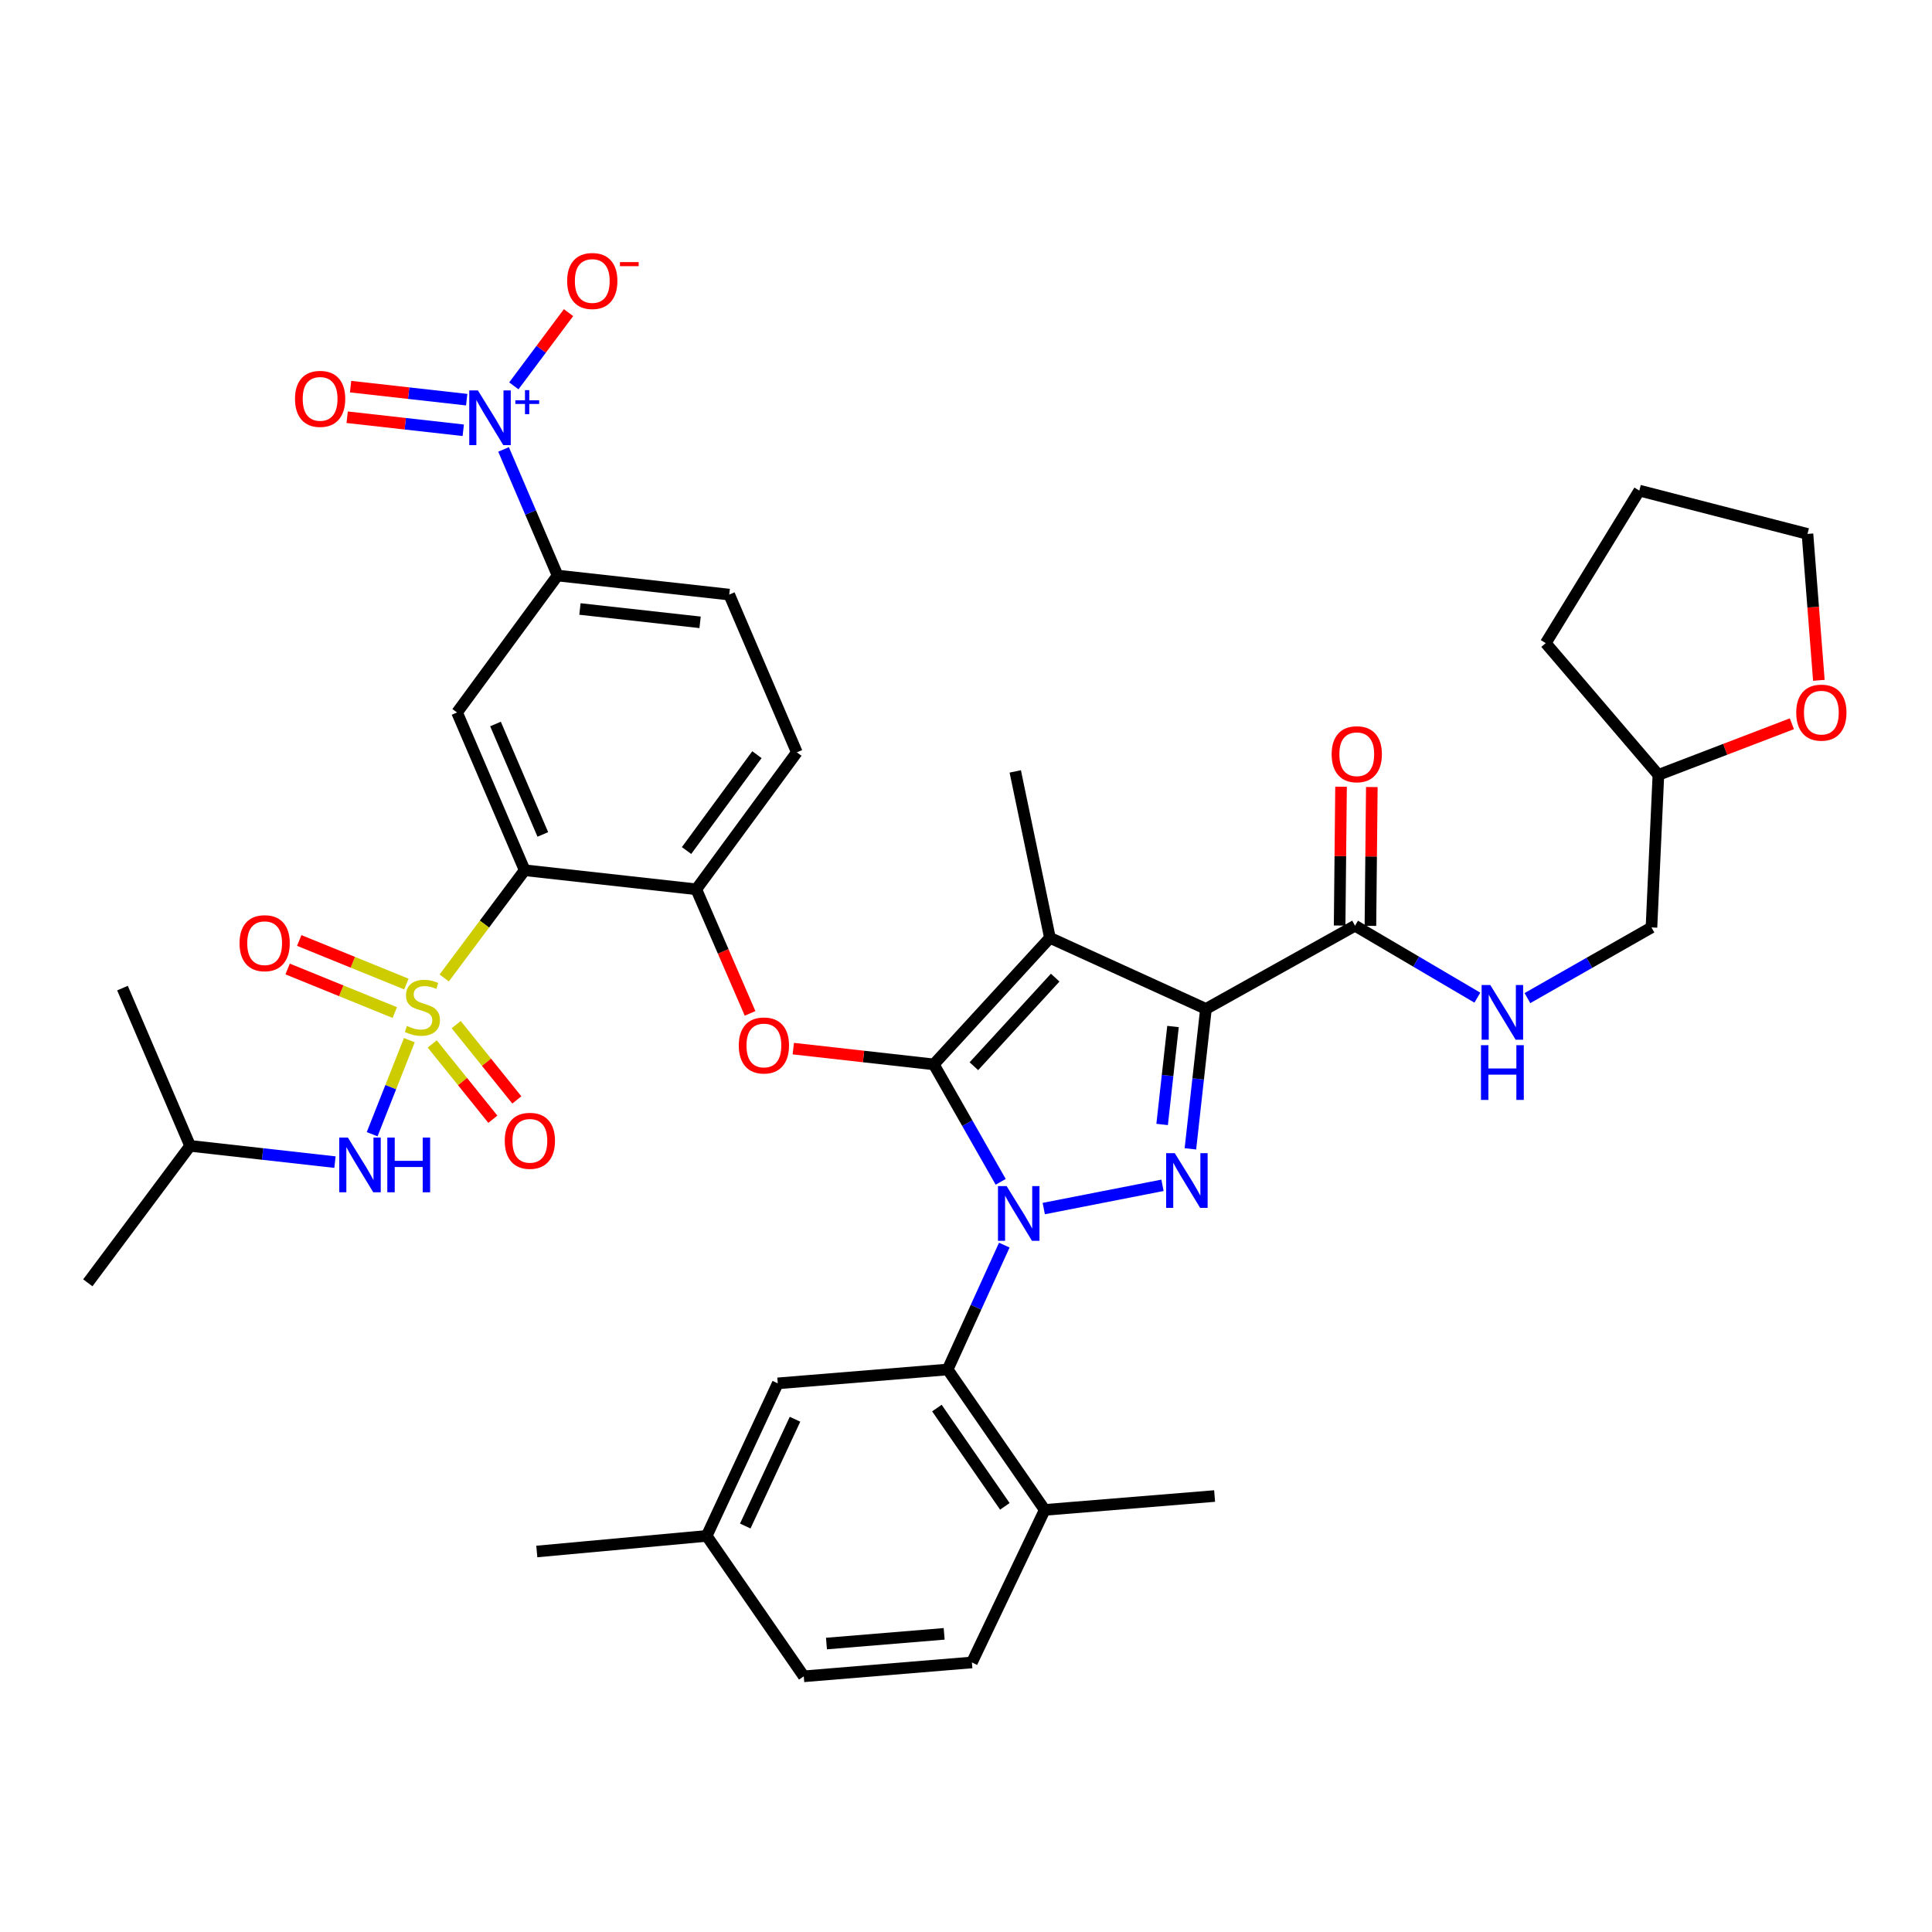 <?xml version='1.0' encoding='iso-8859-1'?>
<svg version='1.1' baseProfile='full'
              xmlns='http://www.w3.org/2000/svg'
                      xmlns:rdkit='http://www.rdkit.org/xml'
                      xmlns:xlink='http://www.w3.org/1999/xlink'
                  xml:space='preserve'
width='1000px' height='1000px' viewBox='0 0 1000 1000'>
<!-- END OF HEADER -->
<rect style='opacity:1.0;fill:#FFFFFF;stroke:none' width='1000' height='1000' x='0' y='0'> </rect>
<path class='bond-0' d='M 927.471,374.62 L 892.927,387.851' style='fill:none;fill-rule:evenodd;stroke:#FF0000;stroke-width:6px;stroke-linecap:butt;stroke-linejoin:miter;stroke-opacity:1' />
<path class='bond-0' d='M 892.927,387.851 L 858.383,401.082' style='fill:none;fill-rule:evenodd;stroke:#000000;stroke-width:6px;stroke-linecap:butt;stroke-linejoin:miter;stroke-opacity:1' />
<path class='bond-1' d='M 941.437,352.138 L 938.493,314.247' style='fill:none;fill-rule:evenodd;stroke:#FF0000;stroke-width:6px;stroke-linecap:butt;stroke-linejoin:miter;stroke-opacity:1' />
<path class='bond-1' d='M 938.493,314.247 L 935.549,276.355' style='fill:none;fill-rule:evenodd;stroke:#000000;stroke-width:6px;stroke-linecap:butt;stroke-linejoin:miter;stroke-opacity:1' />
<path class='bond-2' d='M 701.359,479.142 L 733.019,497.763' style='fill:none;fill-rule:evenodd;stroke:#000000;stroke-width:6px;stroke-linecap:butt;stroke-linejoin:miter;stroke-opacity:1' />
<path class='bond-2' d='M 733.019,497.763 L 764.679,516.384' style='fill:none;fill-rule:evenodd;stroke:#0000FF;stroke-width:6px;stroke-linecap:butt;stroke-linejoin:miter;stroke-opacity:1' />
<path class='bond-3' d='M 709.327,479.223 L 709.692,443.296' style='fill:none;fill-rule:evenodd;stroke:#000000;stroke-width:6px;stroke-linecap:butt;stroke-linejoin:miter;stroke-opacity:1' />
<path class='bond-3' d='M 709.692,443.296 L 710.057,407.369' style='fill:none;fill-rule:evenodd;stroke:#FF0000;stroke-width:6px;stroke-linecap:butt;stroke-linejoin:miter;stroke-opacity:1' />
<path class='bond-3' d='M 693.391,479.061 L 693.756,443.134' style='fill:none;fill-rule:evenodd;stroke:#000000;stroke-width:6px;stroke-linecap:butt;stroke-linejoin:miter;stroke-opacity:1' />
<path class='bond-3' d='M 693.756,443.134 L 694.122,407.207' style='fill:none;fill-rule:evenodd;stroke:#FF0000;stroke-width:6px;stroke-linecap:butt;stroke-linejoin:miter;stroke-opacity:1' />
<path class='bond-4' d='M 701.359,479.142 L 624.193,522.214' style='fill:none;fill-rule:evenodd;stroke:#000000;stroke-width:6px;stroke-linecap:butt;stroke-linejoin:miter;stroke-opacity:1' />
<path class='bond-5' d='M 790.591,516.618 L 822.694,498.327' style='fill:none;fill-rule:evenodd;stroke:#0000FF;stroke-width:6px;stroke-linecap:butt;stroke-linejoin:miter;stroke-opacity:1' />
<path class='bond-5' d='M 822.694,498.327 L 854.797,480.036' style='fill:none;fill-rule:evenodd;stroke:#000000;stroke-width:6px;stroke-linecap:butt;stroke-linejoin:miter;stroke-opacity:1' />
<path class='bond-6' d='M 858.383,401.082 L 854.797,480.036' style='fill:none;fill-rule:evenodd;stroke:#000000;stroke-width:6px;stroke-linecap:butt;stroke-linejoin:miter;stroke-opacity:1' />
<path class='bond-7' d='M 858.383,401.082 L 800.066,332.884' style='fill:none;fill-rule:evenodd;stroke:#000000;stroke-width:6px;stroke-linecap:butt;stroke-linejoin:miter;stroke-opacity:1' />
<path class='bond-8' d='M 519.831,644.47 L 505.169,676.657' style='fill:none;fill-rule:evenodd;stroke:#0000FF;stroke-width:6px;stroke-linecap:butt;stroke-linejoin:miter;stroke-opacity:1' />
<path class='bond-8' d='M 505.169,676.657 L 490.506,708.844' style='fill:none;fill-rule:evenodd;stroke:#000000;stroke-width:6px;stroke-linecap:butt;stroke-linejoin:miter;stroke-opacity:1' />
<path class='bond-9' d='M 540.249,625.553 L 601.703,613.514' style='fill:none;fill-rule:evenodd;stroke:#0000FF;stroke-width:6px;stroke-linecap:butt;stroke-linejoin:miter;stroke-opacity:1' />
<path class='bond-10' d='M 517.959,611.711 L 500.643,581.319' style='fill:none;fill-rule:evenodd;stroke:#0000FF;stroke-width:6px;stroke-linecap:butt;stroke-linejoin:miter;stroke-opacity:1' />
<path class='bond-10' d='M 500.643,581.319 L 483.326,550.926' style='fill:none;fill-rule:evenodd;stroke:#000000;stroke-width:6px;stroke-linecap:butt;stroke-linejoin:miter;stroke-opacity:1' />
<path class='bond-11' d='M 616.15,594.646 L 620.171,558.43' style='fill:none;fill-rule:evenodd;stroke:#0000FF;stroke-width:6px;stroke-linecap:butt;stroke-linejoin:miter;stroke-opacity:1' />
<path class='bond-11' d='M 620.171,558.43 L 624.193,522.214' style='fill:none;fill-rule:evenodd;stroke:#000000;stroke-width:6px;stroke-linecap:butt;stroke-linejoin:miter;stroke-opacity:1' />
<path class='bond-11' d='M 601.518,582.022 L 604.333,556.671' style='fill:none;fill-rule:evenodd;stroke:#0000FF;stroke-width:6px;stroke-linecap:butt;stroke-linejoin:miter;stroke-opacity:1' />
<path class='bond-11' d='M 604.333,556.671 L 607.148,531.32' style='fill:none;fill-rule:evenodd;stroke:#000000;stroke-width:6px;stroke-linecap:butt;stroke-linejoin:miter;stroke-opacity:1' />
<path class='bond-12' d='M 624.193,522.214 L 543.441,485.419' style='fill:none;fill-rule:evenodd;stroke:#000000;stroke-width:6px;stroke-linecap:butt;stroke-linejoin:miter;stroke-opacity:1' />
<path class='bond-13' d='M 543.441,485.419 L 483.326,550.926' style='fill:none;fill-rule:evenodd;stroke:#000000;stroke-width:6px;stroke-linecap:butt;stroke-linejoin:miter;stroke-opacity:1' />
<path class='bond-13' d='M 546.165,506.02 L 504.085,551.875' style='fill:none;fill-rule:evenodd;stroke:#000000;stroke-width:6px;stroke-linecap:butt;stroke-linejoin:miter;stroke-opacity:1' />
<path class='bond-14' d='M 543.441,485.419 L 525.495,399.284' style='fill:none;fill-rule:evenodd;stroke:#000000;stroke-width:6px;stroke-linecap:butt;stroke-linejoin:miter;stroke-opacity:1' />
<path class='bond-15' d='M 483.326,550.926 L 446.966,546.844' style='fill:none;fill-rule:evenodd;stroke:#000000;stroke-width:6px;stroke-linecap:butt;stroke-linejoin:miter;stroke-opacity:1' />
<path class='bond-15' d='M 446.966,546.844 L 410.606,542.762' style='fill:none;fill-rule:evenodd;stroke:#FF0000;stroke-width:6px;stroke-linecap:butt;stroke-linejoin:miter;stroke-opacity:1' />
<path class='bond-16' d='M 377.448,307.758 L 288.613,297.895' style='fill:none;fill-rule:evenodd;stroke:#000000;stroke-width:6px;stroke-linecap:butt;stroke-linejoin:miter;stroke-opacity:1' />
<path class='bond-16' d='M 362.365,322.117 L 300.18,315.213' style='fill:none;fill-rule:evenodd;stroke:#000000;stroke-width:6px;stroke-linecap:butt;stroke-linejoin:miter;stroke-opacity:1' />
<path class='bond-17' d='M 377.448,307.758 L 412.437,389.413' style='fill:none;fill-rule:evenodd;stroke:#000000;stroke-width:6px;stroke-linecap:butt;stroke-linejoin:miter;stroke-opacity:1' />
<path class='bond-18' d='M 388.234,524.534 L 374.316,492.418' style='fill:none;fill-rule:evenodd;stroke:#FF0000;stroke-width:6px;stroke-linecap:butt;stroke-linejoin:miter;stroke-opacity:1' />
<path class='bond-18' d='M 374.316,492.418 L 360.397,460.302' style='fill:none;fill-rule:evenodd;stroke:#000000;stroke-width:6px;stroke-linecap:butt;stroke-linejoin:miter;stroke-opacity:1' />
<path class='bond-19' d='M 288.613,297.895 L 236.573,368.776' style='fill:none;fill-rule:evenodd;stroke:#000000;stroke-width:6px;stroke-linecap:butt;stroke-linejoin:miter;stroke-opacity:1' />
<path class='bond-20' d='M 288.613,297.895 L 274.628,265.258' style='fill:none;fill-rule:evenodd;stroke:#000000;stroke-width:6px;stroke-linecap:butt;stroke-linejoin:miter;stroke-opacity:1' />
<path class='bond-20' d='M 274.628,265.258 L 260.644,232.621' style='fill:none;fill-rule:evenodd;stroke:#0000FF;stroke-width:6px;stroke-linecap:butt;stroke-linejoin:miter;stroke-opacity:1' />
<path class='bond-21' d='M 236.573,368.776 L 271.57,450.431' style='fill:none;fill-rule:evenodd;stroke:#000000;stroke-width:6px;stroke-linecap:butt;stroke-linejoin:miter;stroke-opacity:1' />
<path class='bond-21' d='M 256.47,374.746 L 280.968,431.904' style='fill:none;fill-rule:evenodd;stroke:#000000;stroke-width:6px;stroke-linecap:butt;stroke-linejoin:miter;stroke-opacity:1' />
<path class='bond-22' d='M 271.57,450.431 L 360.397,460.302' style='fill:none;fill-rule:evenodd;stroke:#000000;stroke-width:6px;stroke-linecap:butt;stroke-linejoin:miter;stroke-opacity:1' />
<path class='bond-23' d='M 271.57,450.431 L 250.745,478.312' style='fill:none;fill-rule:evenodd;stroke:#000000;stroke-width:6px;stroke-linecap:butt;stroke-linejoin:miter;stroke-opacity:1' />
<path class='bond-23' d='M 250.745,478.312 L 229.919,506.194' style='fill:none;fill-rule:evenodd;stroke:#CCCC00;stroke-width:6px;stroke-linecap:butt;stroke-linejoin:miter;stroke-opacity:1' />
<path class='bond-24' d='M 490.506,708.844 L 540.749,781.521' style='fill:none;fill-rule:evenodd;stroke:#000000;stroke-width:6px;stroke-linecap:butt;stroke-linejoin:miter;stroke-opacity:1' />
<path class='bond-24' d='M 484.934,728.808 L 520.104,779.682' style='fill:none;fill-rule:evenodd;stroke:#000000;stroke-width:6px;stroke-linecap:butt;stroke-linejoin:miter;stroke-opacity:1' />
<path class='bond-25' d='M 490.506,708.844 L 402.574,716.024' style='fill:none;fill-rule:evenodd;stroke:#000000;stroke-width:6px;stroke-linecap:butt;stroke-linejoin:miter;stroke-opacity:1' />
<path class='bond-26' d='M 540.749,781.521 L 503.06,860.485' style='fill:none;fill-rule:evenodd;stroke:#000000;stroke-width:6px;stroke-linecap:butt;stroke-linejoin:miter;stroke-opacity:1' />
<path class='bond-27' d='M 540.749,781.521 L 628.681,774.341' style='fill:none;fill-rule:evenodd;stroke:#000000;stroke-width:6px;stroke-linecap:butt;stroke-linejoin:miter;stroke-opacity:1' />
<path class='bond-28' d='M 402.574,716.024 L 365.78,794.978' style='fill:none;fill-rule:evenodd;stroke:#000000;stroke-width:6px;stroke-linecap:butt;stroke-linejoin:miter;stroke-opacity:1' />
<path class='bond-28' d='M 411.5,734.599 L 385.743,789.867' style='fill:none;fill-rule:evenodd;stroke:#000000;stroke-width:6px;stroke-linecap:butt;stroke-linejoin:miter;stroke-opacity:1' />
<path class='bond-29' d='M 503.06,860.485 L 416.031,867.656' style='fill:none;fill-rule:evenodd;stroke:#000000;stroke-width:6px;stroke-linecap:butt;stroke-linejoin:miter;stroke-opacity:1' />
<path class='bond-29' d='M 488.697,845.678 L 427.777,850.698' style='fill:none;fill-rule:evenodd;stroke:#000000;stroke-width:6px;stroke-linecap:butt;stroke-linejoin:miter;stroke-opacity:1' />
<path class='bond-30' d='M 365.78,794.978 L 416.031,867.656' style='fill:none;fill-rule:evenodd;stroke:#000000;stroke-width:6px;stroke-linecap:butt;stroke-linejoin:miter;stroke-opacity:1' />
<path class='bond-31' d='M 365.78,794.978 L 277.848,803.053' style='fill:none;fill-rule:evenodd;stroke:#000000;stroke-width:6px;stroke-linecap:butt;stroke-linejoin:miter;stroke-opacity:1' />
<path class='bond-32' d='M 360.397,460.302 L 412.437,389.413' style='fill:none;fill-rule:evenodd;stroke:#000000;stroke-width:6px;stroke-linecap:butt;stroke-linejoin:miter;stroke-opacity:1' />
<path class='bond-32' d='M 355.356,440.238 L 391.785,390.616' style='fill:none;fill-rule:evenodd;stroke:#000000;stroke-width:6px;stroke-linecap:butt;stroke-linejoin:miter;stroke-opacity:1' />
<path class='bond-33' d='M 223.719,540.339 L 239.41,559.826' style='fill:none;fill-rule:evenodd;stroke:#CCCC00;stroke-width:6px;stroke-linecap:butt;stroke-linejoin:miter;stroke-opacity:1' />
<path class='bond-33' d='M 239.41,559.826 L 255.102,579.313' style='fill:none;fill-rule:evenodd;stroke:#FF0000;stroke-width:6px;stroke-linecap:butt;stroke-linejoin:miter;stroke-opacity:1' />
<path class='bond-33' d='M 236.131,530.344 L 251.823,549.831' style='fill:none;fill-rule:evenodd;stroke:#CCCC00;stroke-width:6px;stroke-linecap:butt;stroke-linejoin:miter;stroke-opacity:1' />
<path class='bond-33' d='M 251.823,549.831 L 267.514,569.318' style='fill:none;fill-rule:evenodd;stroke:#FF0000;stroke-width:6px;stroke-linecap:butt;stroke-linejoin:miter;stroke-opacity:1' />
<path class='bond-34' d='M 210.345,509.341 L 182.613,498.065' style='fill:none;fill-rule:evenodd;stroke:#CCCC00;stroke-width:6px;stroke-linecap:butt;stroke-linejoin:miter;stroke-opacity:1' />
<path class='bond-34' d='M 182.613,498.065 L 154.881,486.788' style='fill:none;fill-rule:evenodd;stroke:#FF0000;stroke-width:6px;stroke-linecap:butt;stroke-linejoin:miter;stroke-opacity:1' />
<path class='bond-34' d='M 204.342,524.104 L 176.61,512.827' style='fill:none;fill-rule:evenodd;stroke:#CCCC00;stroke-width:6px;stroke-linecap:butt;stroke-linejoin:miter;stroke-opacity:1' />
<path class='bond-34' d='M 176.61,512.827 L 148.879,501.55' style='fill:none;fill-rule:evenodd;stroke:#FF0000;stroke-width:6px;stroke-linecap:butt;stroke-linejoin:miter;stroke-opacity:1' />
<path class='bond-35' d='M 211.873,538.386 L 202.245,562.728' style='fill:none;fill-rule:evenodd;stroke:#CCCC00;stroke-width:6px;stroke-linecap:butt;stroke-linejoin:miter;stroke-opacity:1' />
<path class='bond-35' d='M 202.245,562.728 L 192.617,587.07' style='fill:none;fill-rule:evenodd;stroke:#0000FF;stroke-width:6px;stroke-linecap:butt;stroke-linejoin:miter;stroke-opacity:1' />
<path class='bond-36' d='M 173.378,601.512 L 135.888,597.303' style='fill:none;fill-rule:evenodd;stroke:#0000FF;stroke-width:6px;stroke-linecap:butt;stroke-linejoin:miter;stroke-opacity:1' />
<path class='bond-36' d='M 135.888,597.303 L 98.398,593.094' style='fill:none;fill-rule:evenodd;stroke:#000000;stroke-width:6px;stroke-linecap:butt;stroke-linejoin:miter;stroke-opacity:1' />
<path class='bond-37' d='M 265.962,199.72 L 280.116,180.768' style='fill:none;fill-rule:evenodd;stroke:#0000FF;stroke-width:6px;stroke-linecap:butt;stroke-linejoin:miter;stroke-opacity:1' />
<path class='bond-37' d='M 280.116,180.768 L 294.269,161.816' style='fill:none;fill-rule:evenodd;stroke:#FF0000;stroke-width:6px;stroke-linecap:butt;stroke-linejoin:miter;stroke-opacity:1' />
<path class='bond-38' d='M 241.561,206.868 L 211.515,203.495' style='fill:none;fill-rule:evenodd;stroke:#0000FF;stroke-width:6px;stroke-linecap:butt;stroke-linejoin:miter;stroke-opacity:1' />
<path class='bond-38' d='M 211.515,203.495 L 181.468,200.122' style='fill:none;fill-rule:evenodd;stroke:#FF0000;stroke-width:6px;stroke-linecap:butt;stroke-linejoin:miter;stroke-opacity:1' />
<path class='bond-38' d='M 239.784,222.705 L 209.737,219.331' style='fill:none;fill-rule:evenodd;stroke:#0000FF;stroke-width:6px;stroke-linecap:butt;stroke-linejoin:miter;stroke-opacity:1' />
<path class='bond-38' d='M 209.737,219.331 L 179.69,215.958' style='fill:none;fill-rule:evenodd;stroke:#FF0000;stroke-width:6px;stroke-linecap:butt;stroke-linejoin:miter;stroke-opacity:1' />
<path class='bond-39' d='M 98.398,593.094 L 45.455,663.983' style='fill:none;fill-rule:evenodd;stroke:#000000;stroke-width:6px;stroke-linecap:butt;stroke-linejoin:miter;stroke-opacity:1' />
<path class='bond-40' d='M 98.398,593.094 L 63.4,511.439' style='fill:none;fill-rule:evenodd;stroke:#000000;stroke-width:6px;stroke-linecap:butt;stroke-linejoin:miter;stroke-opacity:1' />
<path class='bond-41' d='M 935.549,276.355 L 848.511,253.929' style='fill:none;fill-rule:evenodd;stroke:#000000;stroke-width:6px;stroke-linecap:butt;stroke-linejoin:miter;stroke-opacity:1' />
<path class='bond-42' d='M 800.066,332.884 L 848.511,253.929' style='fill:none;fill-rule:evenodd;stroke:#000000;stroke-width:6px;stroke-linecap:butt;stroke-linejoin:miter;stroke-opacity:1' />
<path  class='atom-0' d='M 929.729 368.856
Q 929.729 362.056, 933.089 358.256
Q 936.449 354.456, 942.729 354.456
Q 949.009 354.456, 952.369 358.256
Q 955.729 362.056, 955.729 368.856
Q 955.729 375.736, 952.329 379.656
Q 948.929 383.536, 942.729 383.536
Q 936.489 383.536, 933.089 379.656
Q 929.729 375.776, 929.729 368.856
M 942.729 380.336
Q 947.049 380.336, 949.369 377.456
Q 951.729 374.536, 951.729 368.856
Q 951.729 363.296, 949.369 360.496
Q 947.049 357.656, 942.729 357.656
Q 938.409 357.656, 936.049 360.456
Q 933.729 363.256, 933.729 368.856
Q 933.729 374.576, 936.049 377.456
Q 938.409 380.336, 942.729 380.336
' fill='#FF0000'/>
<path  class='atom-2' d='M 689.262 390.387
Q 689.262 383.587, 692.622 379.787
Q 695.982 375.987, 702.262 375.987
Q 708.542 375.987, 711.902 379.787
Q 715.262 383.587, 715.262 390.387
Q 715.262 397.267, 711.862 401.187
Q 708.462 405.067, 702.262 405.067
Q 696.022 405.067, 692.622 401.187
Q 689.262 397.307, 689.262 390.387
M 702.262 401.867
Q 706.582 401.867, 708.902 398.987
Q 711.262 396.067, 711.262 390.387
Q 711.262 384.827, 708.902 382.027
Q 706.582 379.187, 702.262 379.187
Q 697.942 379.187, 695.582 381.987
Q 693.262 384.787, 693.262 390.387
Q 693.262 396.107, 695.582 398.987
Q 697.942 401.867, 702.262 401.867
' fill='#FF0000'/>
<path  class='atom-3' d='M 771.371 509.842
L 780.651 524.842
Q 781.571 526.322, 783.051 529.002
Q 784.531 531.682, 784.611 531.842
L 784.611 509.842
L 788.371 509.842
L 788.371 538.162
L 784.491 538.162
L 774.531 521.762
Q 773.371 519.842, 772.131 517.642
Q 770.931 515.442, 770.571 514.762
L 770.571 538.162
L 766.891 538.162
L 766.891 509.842
L 771.371 509.842
' fill='#0000FF'/>
<path  class='atom-3' d='M 766.551 540.994
L 770.391 540.994
L 770.391 553.034
L 784.871 553.034
L 784.871 540.994
L 788.711 540.994
L 788.711 569.314
L 784.871 569.314
L 784.871 556.234
L 770.391 556.234
L 770.391 569.314
L 766.551 569.314
L 766.551 540.994
' fill='#0000FF'/>
<path  class='atom-5' d='M 521.032 613.932
L 530.312 628.932
Q 531.232 630.412, 532.712 633.092
Q 534.192 635.772, 534.272 635.932
L 534.272 613.932
L 538.032 613.932
L 538.032 642.252
L 534.152 642.252
L 524.192 625.852
Q 523.032 623.932, 521.792 621.732
Q 520.592 619.532, 520.232 618.852
L 520.232 642.252
L 516.552 642.252
L 516.552 613.932
L 521.032 613.932
' fill='#0000FF'/>
<path  class='atom-6' d='M 608.07 596.88
L 617.35 611.88
Q 618.27 613.36, 619.75 616.04
Q 621.23 618.72, 621.31 618.88
L 621.31 596.88
L 625.07 596.88
L 625.07 625.2
L 621.19 625.2
L 611.23 608.8
Q 610.07 606.88, 608.83 604.68
Q 607.63 602.48, 607.27 601.8
L 607.27 625.2
L 603.59 625.2
L 603.59 596.88
L 608.07 596.88
' fill='#0000FF'/>
<path  class='atom-11' d='M 382.394 541.134
Q 382.394 534.334, 385.754 530.534
Q 389.114 526.734, 395.394 526.734
Q 401.674 526.734, 405.034 530.534
Q 408.394 534.334, 408.394 541.134
Q 408.394 548.014, 404.994 551.934
Q 401.594 555.814, 395.394 555.814
Q 389.154 555.814, 385.754 551.934
Q 382.394 548.054, 382.394 541.134
M 395.394 552.614
Q 399.714 552.614, 402.034 549.734
Q 404.394 546.814, 404.394 541.134
Q 404.394 535.574, 402.034 532.774
Q 399.714 529.934, 395.394 529.934
Q 391.074 529.934, 388.714 532.734
Q 386.394 535.534, 386.394 541.134
Q 386.394 546.854, 388.714 549.734
Q 391.074 552.614, 395.394 552.614
' fill='#FF0000'/>
<path  class='atom-26' d='M 210.627 531.031
Q 210.947 531.151, 212.267 531.711
Q 213.587 532.271, 215.027 532.631
Q 216.507 532.951, 217.947 532.951
Q 220.627 532.951, 222.187 531.671
Q 223.747 530.351, 223.747 528.071
Q 223.747 526.511, 222.947 525.551
Q 222.187 524.591, 220.987 524.071
Q 219.787 523.551, 217.787 522.951
Q 215.267 522.191, 213.747 521.471
Q 212.267 520.751, 211.187 519.231
Q 210.147 517.711, 210.147 515.151
Q 210.147 511.591, 212.547 509.391
Q 214.987 507.191, 219.787 507.191
Q 223.067 507.191, 226.787 508.751
L 225.867 511.831
Q 222.467 510.431, 219.907 510.431
Q 217.147 510.431, 215.627 511.591
Q 214.107 512.711, 214.147 514.671
Q 214.147 516.191, 214.907 517.111
Q 215.707 518.031, 216.827 518.551
Q 217.987 519.071, 219.907 519.671
Q 222.467 520.471, 223.987 521.271
Q 225.507 522.071, 226.587 523.711
Q 227.707 525.311, 227.707 528.071
Q 227.707 531.991, 225.067 534.111
Q 222.467 536.191, 218.107 536.191
Q 215.587 536.191, 213.667 535.631
Q 211.787 535.111, 209.547 534.191
L 210.627 531.031
' fill='#CCCC00'/>
<path  class='atom-27' d='M 261.262 590.483
Q 261.262 583.683, 264.622 579.883
Q 267.982 576.083, 274.262 576.083
Q 280.542 576.083, 283.902 579.883
Q 287.262 583.683, 287.262 590.483
Q 287.262 597.363, 283.862 601.283
Q 280.462 605.163, 274.262 605.163
Q 268.022 605.163, 264.622 601.283
Q 261.262 597.403, 261.262 590.483
M 274.262 601.963
Q 278.582 601.963, 280.902 599.083
Q 283.262 596.163, 283.262 590.483
Q 283.262 584.923, 280.902 582.123
Q 278.582 579.283, 274.262 579.283
Q 269.942 579.283, 267.582 582.083
Q 265.262 584.883, 265.262 590.483
Q 265.262 596.203, 267.582 599.083
Q 269.942 601.963, 274.262 601.963
' fill='#FF0000'/>
<path  class='atom-28' d='M 123.981 488.191
Q 123.981 481.391, 127.341 477.591
Q 130.701 473.791, 136.981 473.791
Q 143.261 473.791, 146.621 477.591
Q 149.981 481.391, 149.981 488.191
Q 149.981 495.071, 146.581 498.991
Q 143.181 502.871, 136.981 502.871
Q 130.741 502.871, 127.341 498.991
Q 123.981 495.111, 123.981 488.191
M 136.981 499.671
Q 141.301 499.671, 143.621 496.791
Q 145.981 493.871, 145.981 488.191
Q 145.981 482.631, 143.621 479.831
Q 141.301 476.991, 136.981 476.991
Q 132.661 476.991, 130.301 479.791
Q 127.981 482.591, 127.981 488.191
Q 127.981 493.911, 130.301 496.791
Q 132.661 499.671, 136.981 499.671
' fill='#FF0000'/>
<path  class='atom-29' d='M 180.07 588.806
L 189.35 603.806
Q 190.27 605.286, 191.75 607.966
Q 193.23 610.646, 193.31 610.806
L 193.31 588.806
L 197.07 588.806
L 197.07 617.126
L 193.19 617.126
L 183.23 600.726
Q 182.07 598.806, 180.83 596.606
Q 179.63 594.406, 179.27 593.726
L 179.27 617.126
L 175.59 617.126
L 175.59 588.806
L 180.07 588.806
' fill='#0000FF'/>
<path  class='atom-29' d='M 200.47 588.806
L 204.31 588.806
L 204.31 600.846
L 218.79 600.846
L 218.79 588.806
L 222.63 588.806
L 222.63 617.126
L 218.79 617.126
L 218.79 604.046
L 204.31 604.046
L 204.31 617.126
L 200.47 617.126
L 200.47 588.806
' fill='#0000FF'/>
<path  class='atom-30' d='M 247.365 202.08
L 256.645 217.08
Q 257.565 218.56, 259.045 221.24
Q 260.525 223.92, 260.605 224.08
L 260.605 202.08
L 264.365 202.08
L 264.365 230.4
L 260.485 230.4
L 250.525 214
Q 249.365 212.08, 248.125 209.88
Q 246.925 207.68, 246.565 207
L 246.565 230.4
L 242.885 230.4
L 242.885 202.08
L 247.365 202.08
' fill='#0000FF'/>
<path  class='atom-30' d='M 266.741 207.185
L 271.73 207.185
L 271.73 201.932
L 273.948 201.932
L 273.948 207.185
L 279.069 207.185
L 279.069 209.086
L 273.948 209.086
L 273.948 214.366
L 271.73 214.366
L 271.73 209.086
L 266.741 209.086
L 266.741 207.185
' fill='#0000FF'/>
<path  class='atom-31' d='M 293.559 145.44
Q 293.559 138.64, 296.919 134.84
Q 300.279 131.04, 306.559 131.04
Q 312.839 131.04, 316.199 134.84
Q 319.559 138.64, 319.559 145.44
Q 319.559 152.32, 316.159 156.24
Q 312.759 160.12, 306.559 160.12
Q 300.319 160.12, 296.919 156.24
Q 293.559 152.36, 293.559 145.44
M 306.559 156.92
Q 310.879 156.92, 313.199 154.04
Q 315.559 151.12, 315.559 145.44
Q 315.559 139.88, 313.199 137.08
Q 310.879 134.24, 306.559 134.24
Q 302.239 134.24, 299.879 137.04
Q 297.559 139.84, 297.559 145.44
Q 297.559 151.16, 299.879 154.04
Q 302.239 156.92, 306.559 156.92
' fill='#FF0000'/>
<path  class='atom-31' d='M 320.879 135.662
L 330.568 135.662
L 330.568 137.774
L 320.879 137.774
L 320.879 135.662
' fill='#FF0000'/>
<path  class='atom-32' d='M 152.693 206.449
Q 152.693 199.649, 156.053 195.849
Q 159.413 192.049, 165.693 192.049
Q 171.973 192.049, 175.333 195.849
Q 178.693 199.649, 178.693 206.449
Q 178.693 213.329, 175.293 217.249
Q 171.893 221.129, 165.693 221.129
Q 159.453 221.129, 156.053 217.249
Q 152.693 213.369, 152.693 206.449
M 165.693 217.929
Q 170.013 217.929, 172.333 215.049
Q 174.693 212.129, 174.693 206.449
Q 174.693 200.889, 172.333 198.089
Q 170.013 195.249, 165.693 195.249
Q 161.373 195.249, 159.013 198.049
Q 156.693 200.849, 156.693 206.449
Q 156.693 212.169, 159.013 215.049
Q 161.373 217.929, 165.693 217.929
' fill='#FF0000'/>
</svg>
